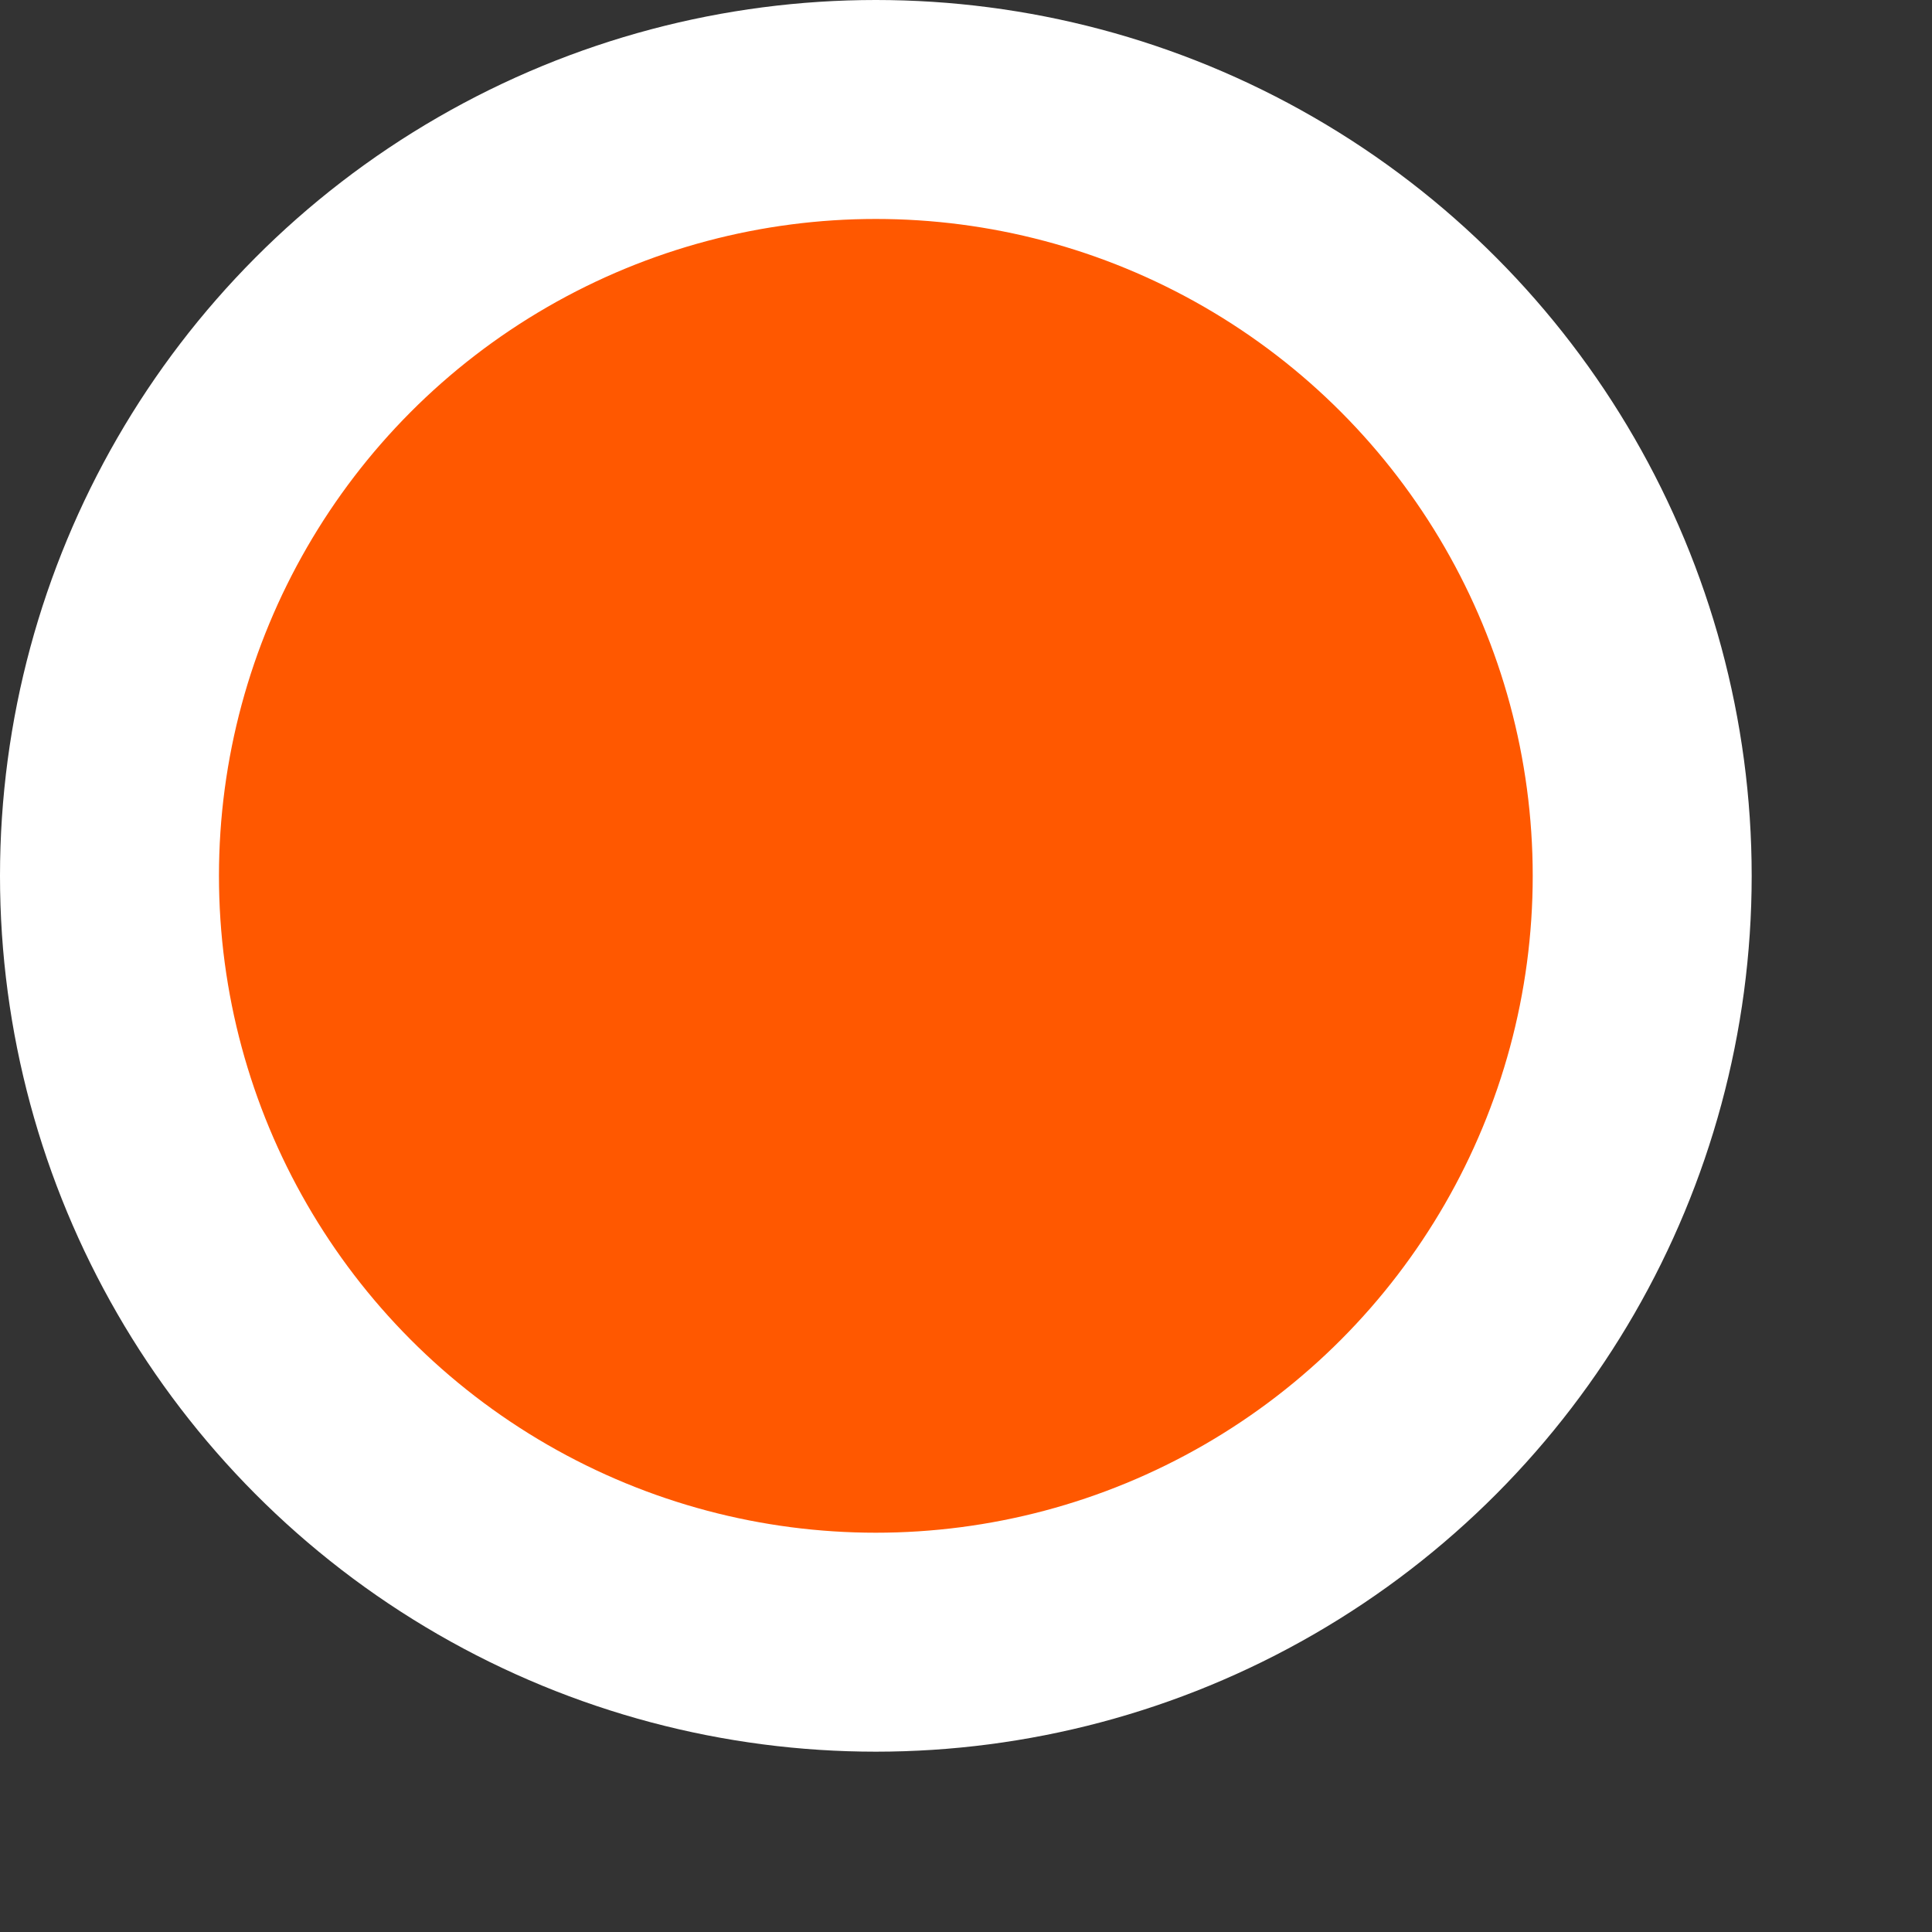 <?xml version="1.0" encoding="utf-8"?>
<svg xmlns="http://www.w3.org/2000/svg" fill="none" height="100%" overflow="visible" preserveAspectRatio="none" style="display: block;" viewBox="0 0 6 6" width="100%">
<rect x="0" y="0" width="6" height="6" fill="#333333" stroke="none"/>
<circle cx="2.72" cy="2.72" fill="#FF5800" id="EllipseFill" r="2.38" stroke="white" stroke-width="0.68"/>
</svg>